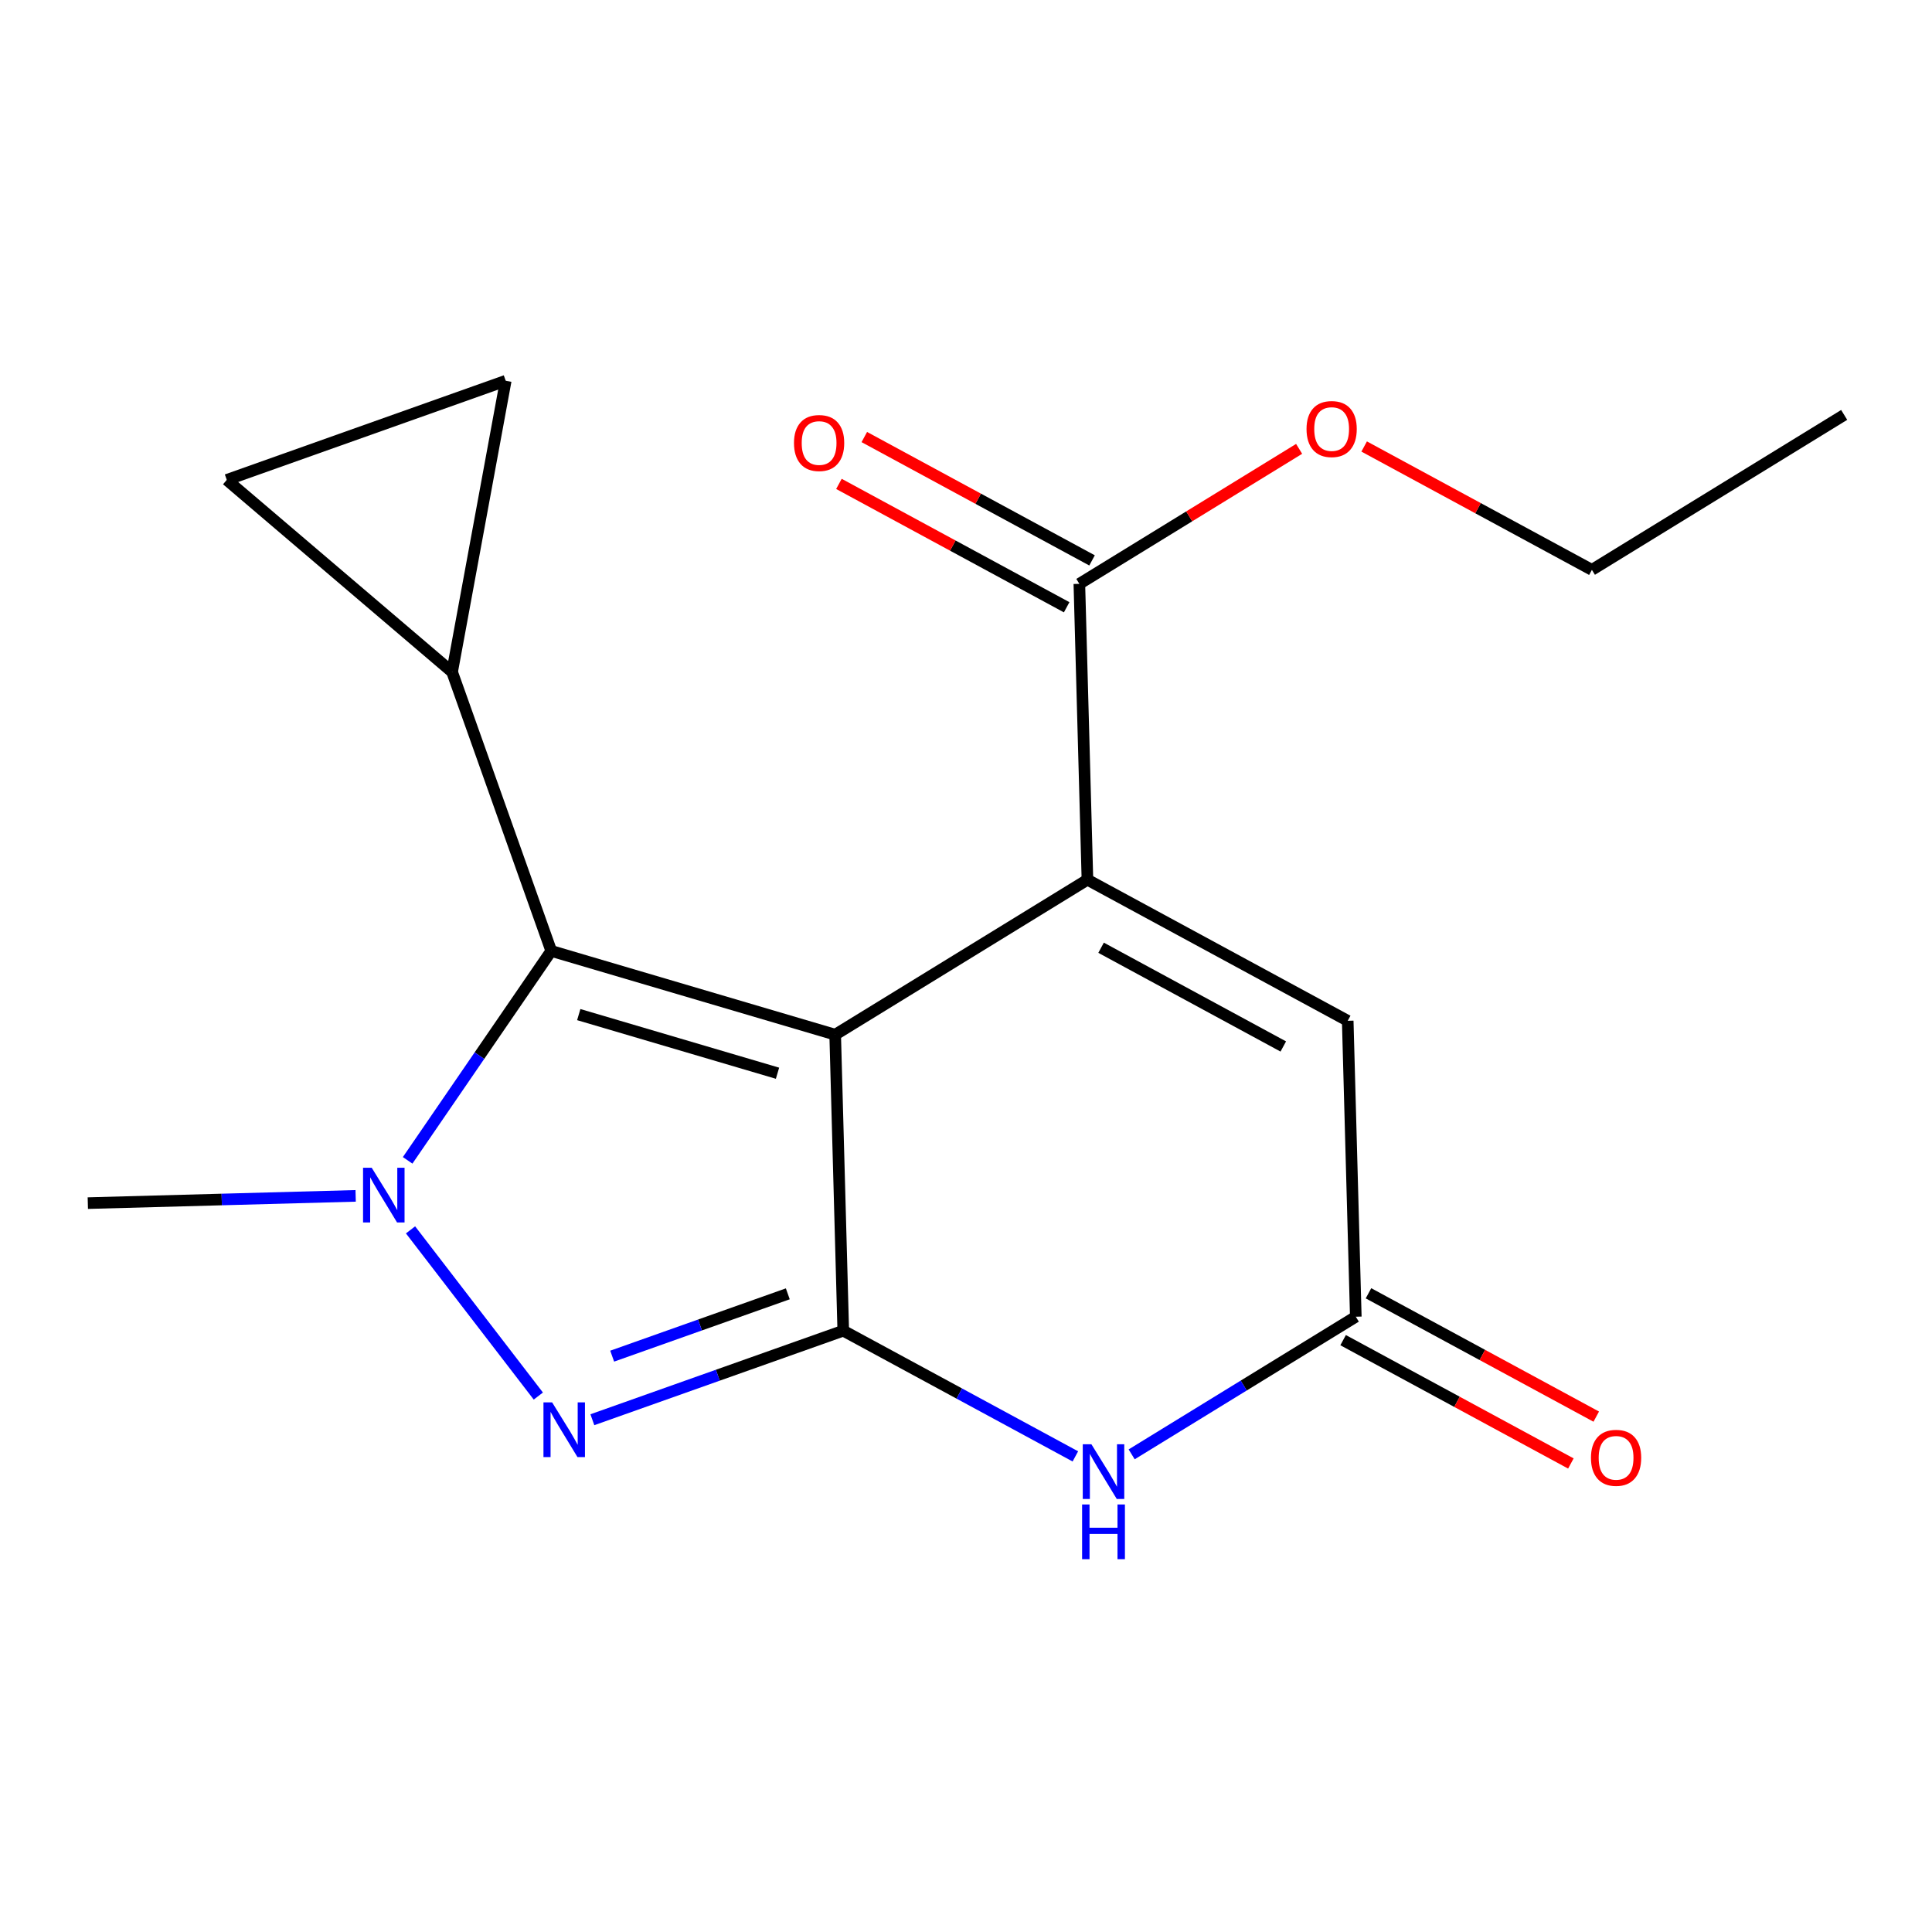 <?xml version='1.0' encoding='iso-8859-1'?>
<svg version='1.1' baseProfile='full'
              xmlns='http://www.w3.org/2000/svg'
                      xmlns:rdkit='http://www.rdkit.org/xml'
                      xmlns:xlink='http://www.w3.org/1999/xlink'
                  xml:space='preserve'
width='1000px' height='1000px' viewBox='0 0 1000 1000'>
<!-- END OF HEADER -->
<rect style='opacity:1.0;fill:#FFFFFF;stroke:none' width='1000' height='1000' x='0' y='0'> </rect>
<path class='bond-3' d='M 436.47,688.764 L 496.538,721.295' style='fill:none;fill-rule:evenodd;stroke:#000000;stroke-width:6px;stroke-linecap:butt;stroke-linejoin:miter;stroke-opacity:1' />
<path class='bond-3' d='M 496.538,721.295 L 556.606,753.826' style='fill:none;fill-rule:evenodd;stroke:#0000FF;stroke-width:6px;stroke-linecap:butt;stroke-linejoin:miter;stroke-opacity:1' />
<path class='bond-4' d='M 436.47,688.764 L 432.287,535.548' style='fill:none;fill-rule:evenodd;stroke:#000000;stroke-width:6px;stroke-linecap:butt;stroke-linejoin:miter;stroke-opacity:1' />
<path class='bond-6' d='M 436.47,688.764 L 371.538,711.806' style='fill:none;fill-rule:evenodd;stroke:#000000;stroke-width:6px;stroke-linecap:butt;stroke-linejoin:miter;stroke-opacity:1' />
<path class='bond-6' d='M 371.538,711.806 L 306.606,734.849' style='fill:none;fill-rule:evenodd;stroke:#0000FF;stroke-width:6px;stroke-linecap:butt;stroke-linejoin:miter;stroke-opacity:1' />
<path class='bond-6' d='M 407.766,669.683 L 362.314,685.813' style='fill:none;fill-rule:evenodd;stroke:#000000;stroke-width:6px;stroke-linecap:butt;stroke-linejoin:miter;stroke-opacity:1' />
<path class='bond-6' d='M 362.314,685.813 L 316.861,701.942' style='fill:none;fill-rule:evenodd;stroke:#0000FF;stroke-width:6px;stroke-linecap:butt;stroke-linejoin:miter;stroke-opacity:1' />
<path class='bond-19' d='M 954.545,214.758 L 823.962,294.959' style='fill:none;fill-rule:evenodd;stroke:#000000;stroke-width:6px;stroke-linecap:butt;stroke-linejoin:miter;stroke-opacity:1' />
<path class='bond-0' d='M 432.287,535.548 L 562.855,455.346' style='fill:none;fill-rule:evenodd;stroke:#000000;stroke-width:6px;stroke-linecap:butt;stroke-linejoin:miter;stroke-opacity:1' />
<path class='bond-8' d='M 432.287,535.548 L 285.323,492.198' style='fill:none;fill-rule:evenodd;stroke:#000000;stroke-width:6px;stroke-linecap:butt;stroke-linejoin:miter;stroke-opacity:1' />
<path class='bond-8' d='M 402.439,555.5 L 299.564,525.156' style='fill:none;fill-rule:evenodd;stroke:#000000;stroke-width:6px;stroke-linecap:butt;stroke-linejoin:miter;stroke-opacity:1' />
<path class='bond-16' d='M 823.962,294.959 L 765.024,263.033' style='fill:none;fill-rule:evenodd;stroke:#000000;stroke-width:6px;stroke-linecap:butt;stroke-linejoin:miter;stroke-opacity:1' />
<path class='bond-16' d='M 765.024,263.033 L 706.086,231.107' style='fill:none;fill-rule:evenodd;stroke:#FF0000;stroke-width:6px;stroke-linecap:butt;stroke-linejoin:miter;stroke-opacity:1' />
<path class='bond-2' d='M 701.76,681.531 L 643.753,717.15' style='fill:none;fill-rule:evenodd;stroke:#000000;stroke-width:6px;stroke-linecap:butt;stroke-linejoin:miter;stroke-opacity:1' />
<path class='bond-2' d='M 643.753,717.15 L 585.747,752.77' style='fill:none;fill-rule:evenodd;stroke:#0000FF;stroke-width:6px;stroke-linecap:butt;stroke-linejoin:miter;stroke-opacity:1' />
<path class='bond-5' d='M 701.76,681.531 L 697.576,528.361' style='fill:none;fill-rule:evenodd;stroke:#000000;stroke-width:6px;stroke-linecap:butt;stroke-linejoin:miter;stroke-opacity:1' />
<path class='bond-11' d='M 695.193,693.658 L 754.138,725.578' style='fill:none;fill-rule:evenodd;stroke:#000000;stroke-width:6px;stroke-linecap:butt;stroke-linejoin:miter;stroke-opacity:1' />
<path class='bond-11' d='M 754.138,725.578 L 813.084,757.498' style='fill:none;fill-rule:evenodd;stroke:#FF0000;stroke-width:6px;stroke-linecap:butt;stroke-linejoin:miter;stroke-opacity:1' />
<path class='bond-11' d='M 708.327,669.404 L 767.272,701.324' style='fill:none;fill-rule:evenodd;stroke:#000000;stroke-width:6px;stroke-linecap:butt;stroke-linejoin:miter;stroke-opacity:1' />
<path class='bond-11' d='M 767.272,701.324 L 826.217,733.244' style='fill:none;fill-rule:evenodd;stroke:#FF0000;stroke-width:6px;stroke-linecap:butt;stroke-linejoin:miter;stroke-opacity:1' />
<path class='bond-1' d='M 562.855,455.346 L 697.576,528.361' style='fill:none;fill-rule:evenodd;stroke:#000000;stroke-width:6px;stroke-linecap:butt;stroke-linejoin:miter;stroke-opacity:1' />
<path class='bond-1' d='M 569.921,490.548 L 664.226,541.658' style='fill:none;fill-rule:evenodd;stroke:#000000;stroke-width:6px;stroke-linecap:butt;stroke-linejoin:miter;stroke-opacity:1' />
<path class='bond-20' d='M 562.855,455.346 L 558.672,302.192' style='fill:none;fill-rule:evenodd;stroke:#000000;stroke-width:6px;stroke-linecap:butt;stroke-linejoin:miter;stroke-opacity:1' />
<path class='bond-7' d='M 285.323,492.198 L 248.158,546.395' style='fill:none;fill-rule:evenodd;stroke:#000000;stroke-width:6px;stroke-linecap:butt;stroke-linejoin:miter;stroke-opacity:1' />
<path class='bond-7' d='M 248.158,546.395 L 210.993,600.593' style='fill:none;fill-rule:evenodd;stroke:#0000FF;stroke-width:6px;stroke-linecap:butt;stroke-linejoin:miter;stroke-opacity:1' />
<path class='bond-15' d='M 285.323,492.198 L 234.006,347.809' style='fill:none;fill-rule:evenodd;stroke:#000000;stroke-width:6px;stroke-linecap:butt;stroke-linejoin:miter;stroke-opacity:1' />
<path class='bond-17' d='M 558.672,302.192 L 615.549,267.26' style='fill:none;fill-rule:evenodd;stroke:#000000;stroke-width:6px;stroke-linecap:butt;stroke-linejoin:miter;stroke-opacity:1' />
<path class='bond-17' d='M 615.549,267.26 L 672.425,232.328' style='fill:none;fill-rule:evenodd;stroke:#FF0000;stroke-width:6px;stroke-linecap:butt;stroke-linejoin:miter;stroke-opacity:1' />
<path class='bond-18' d='M 565.241,290.066 L 506.303,258.139' style='fill:none;fill-rule:evenodd;stroke:#000000;stroke-width:6px;stroke-linecap:butt;stroke-linejoin:miter;stroke-opacity:1' />
<path class='bond-18' d='M 506.303,258.139 L 447.365,226.213' style='fill:none;fill-rule:evenodd;stroke:#FF0000;stroke-width:6px;stroke-linecap:butt;stroke-linejoin:miter;stroke-opacity:1' />
<path class='bond-18' d='M 552.104,314.318 L 493.166,282.392' style='fill:none;fill-rule:evenodd;stroke:#000000;stroke-width:6px;stroke-linecap:butt;stroke-linejoin:miter;stroke-opacity:1' />
<path class='bond-18' d='M 493.166,282.392 L 434.228,250.466' style='fill:none;fill-rule:evenodd;stroke:#FF0000;stroke-width:6px;stroke-linecap:butt;stroke-linejoin:miter;stroke-opacity:1' />
<path class='bond-10' d='M 45.455,622.736 L 114.769,620.857' style='fill:none;fill-rule:evenodd;stroke:#000000;stroke-width:6px;stroke-linecap:butt;stroke-linejoin:miter;stroke-opacity:1' />
<path class='bond-10' d='M 114.769,620.857 L 184.084,618.979' style='fill:none;fill-rule:evenodd;stroke:#0000FF;stroke-width:6px;stroke-linecap:butt;stroke-linejoin:miter;stroke-opacity:1' />
<path class='bond-12' d='M 117.381,248.392 L 261.756,197.09' style='fill:none;fill-rule:evenodd;stroke:#000000;stroke-width:6px;stroke-linecap:butt;stroke-linejoin:miter;stroke-opacity:1' />
<path class='bond-14' d='M 117.381,248.392 L 234.006,347.809' style='fill:none;fill-rule:evenodd;stroke:#000000;stroke-width:6px;stroke-linecap:butt;stroke-linejoin:miter;stroke-opacity:1' />
<path class='bond-13' d='M 234.006,347.809 L 261.756,197.09' style='fill:none;fill-rule:evenodd;stroke:#000000;stroke-width:6px;stroke-linecap:butt;stroke-linejoin:miter;stroke-opacity:1' />
<path class='bond-9' d='M 212.489,636.573 L 278.637,722.597' style='fill:none;fill-rule:evenodd;stroke:#0000FF;stroke-width:6px;stroke-linecap:butt;stroke-linejoin:miter;stroke-opacity:1' />
<path  class='atom-13' d='M 823.481 754.565
Q 823.481 747.765, 826.841 743.965
Q 830.201 740.165, 836.481 740.165
Q 842.761 740.165, 846.121 743.965
Q 849.481 747.765, 849.481 754.565
Q 849.481 761.445, 846.081 765.365
Q 842.681 769.245, 836.481 769.245
Q 830.241 769.245, 826.841 765.365
Q 823.481 761.485, 823.481 754.565
M 836.481 766.045
Q 840.801 766.045, 843.121 763.165
Q 845.481 760.245, 845.481 754.565
Q 845.481 749.005, 843.121 746.205
Q 840.801 743.365, 836.481 743.365
Q 832.161 743.365, 829.801 746.165
Q 827.481 748.965, 827.481 754.565
Q 827.481 760.285, 829.801 763.165
Q 832.161 766.045, 836.481 766.045
' fill='#FF0000'/>
<path  class='atom-14' d='M 192.395 604.424
L 201.675 619.424
Q 202.595 620.904, 204.075 623.584
Q 205.555 626.264, 205.635 626.424
L 205.635 604.424
L 209.395 604.424
L 209.395 632.744
L 205.515 632.744
L 195.555 616.344
Q 194.395 614.424, 193.155 612.224
Q 191.955 610.024, 191.595 609.344
L 191.595 632.744
L 187.915 632.744
L 187.915 604.424
L 192.395 604.424
' fill='#0000FF'/>
<path  class='atom-15' d='M 676.256 222.07
Q 676.256 215.27, 679.616 211.47
Q 682.976 207.67, 689.256 207.67
Q 695.536 207.67, 698.896 211.47
Q 702.256 215.27, 702.256 222.07
Q 702.256 228.95, 698.856 232.87
Q 695.456 236.75, 689.256 236.75
Q 683.016 236.75, 679.616 232.87
Q 676.256 228.99, 676.256 222.07
M 689.256 233.55
Q 693.576 233.55, 695.896 230.67
Q 698.256 227.75, 698.256 222.07
Q 698.256 216.51, 695.896 213.71
Q 693.576 210.87, 689.256 210.87
Q 684.936 210.87, 682.576 213.67
Q 680.256 216.47, 680.256 222.07
Q 680.256 227.79, 682.576 230.67
Q 684.936 233.55, 689.256 233.55
' fill='#FF0000'/>
<path  class='atom-16' d='M 410.967 229.303
Q 410.967 222.503, 414.327 218.703
Q 417.687 214.903, 423.967 214.903
Q 430.247 214.903, 433.607 218.703
Q 436.967 222.503, 436.967 229.303
Q 436.967 236.183, 433.567 240.103
Q 430.167 243.983, 423.967 243.983
Q 417.727 243.983, 414.327 240.103
Q 410.967 236.223, 410.967 229.303
M 423.967 240.783
Q 428.287 240.783, 430.607 237.903
Q 432.967 234.983, 432.967 229.303
Q 432.967 223.743, 430.607 220.943
Q 428.287 218.103, 423.967 218.103
Q 419.647 218.103, 417.287 220.903
Q 414.967 223.703, 414.967 229.303
Q 414.967 235.023, 417.287 237.903
Q 419.647 240.783, 423.967 240.783
' fill='#FF0000'/>
<path  class='atom-17' d='M 285.774 725.86
L 295.054 740.86
Q 295.974 742.34, 297.454 745.02
Q 298.934 747.7, 299.014 747.86
L 299.014 725.86
L 302.774 725.86
L 302.774 754.18
L 298.894 754.18
L 288.934 737.78
Q 287.774 735.86, 286.534 733.66
Q 285.334 731.46, 284.974 730.78
L 284.974 754.18
L 281.294 754.18
L 281.294 725.86
L 285.774 725.86
' fill='#0000FF'/>
<path  class='atom-18' d='M 564.916 747.557
L 574.196 762.557
Q 575.116 764.037, 576.596 766.717
Q 578.076 769.397, 578.156 769.557
L 578.156 747.557
L 581.916 747.557
L 581.916 775.877
L 578.036 775.877
L 568.076 759.477
Q 566.916 757.557, 565.676 755.357
Q 564.476 753.157, 564.116 752.477
L 564.116 775.877
L 560.436 775.877
L 560.436 747.557
L 564.916 747.557
' fill='#0000FF'/>
<path  class='atom-18' d='M 560.096 778.709
L 563.936 778.709
L 563.936 790.749
L 578.416 790.749
L 578.416 778.709
L 582.256 778.709
L 582.256 807.029
L 578.416 807.029
L 578.416 793.949
L 563.936 793.949
L 563.936 807.029
L 560.096 807.029
L 560.096 778.709
' fill='#0000FF'/>
</svg>
